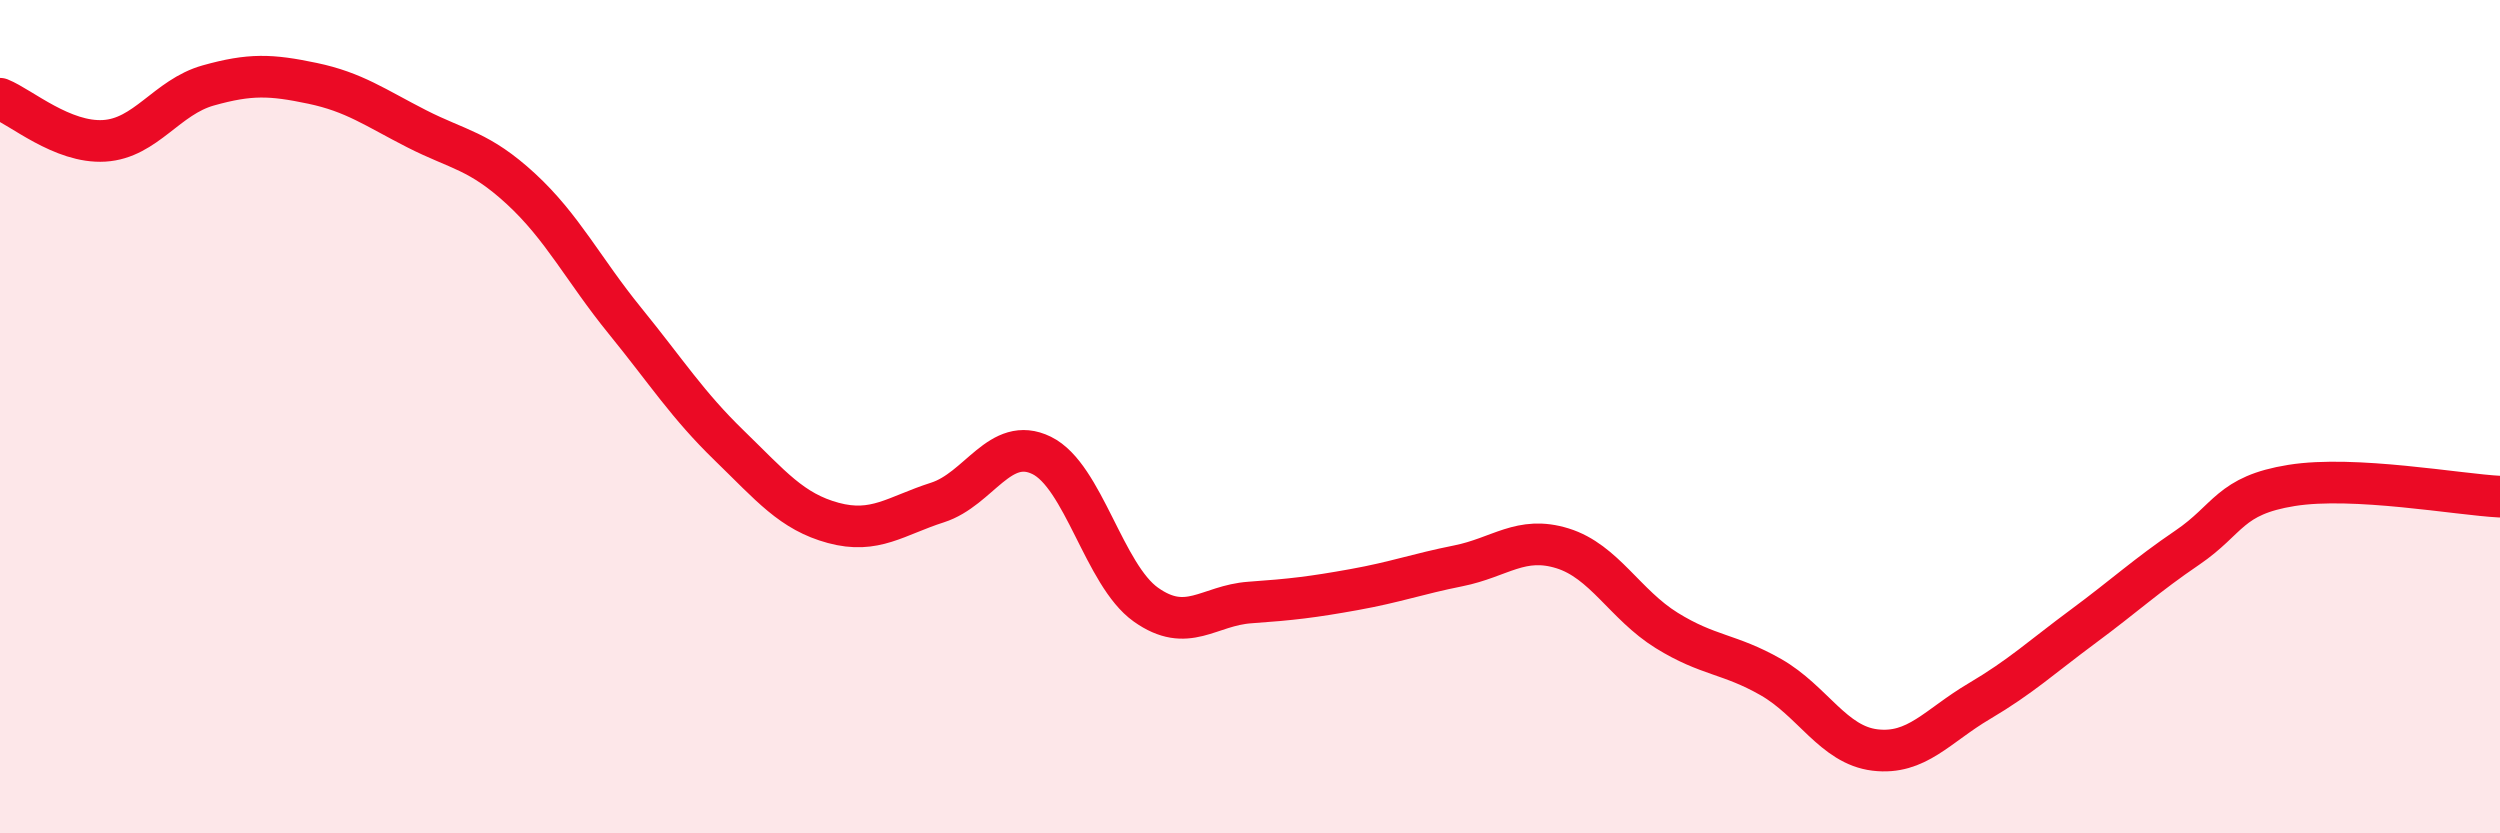 
    <svg width="60" height="20" viewBox="0 0 60 20" xmlns="http://www.w3.org/2000/svg">
      <path
        d="M 0,2.37 C 0.5,2.57 1.5,3.44 2.5,3.38 C 3.5,3.32 4,2.33 5,2.05 C 6,1.77 6.5,1.79 7.5,2 C 8.5,2.21 9,2.58 10,3.09 C 11,3.6 11.5,3.61 12.5,4.53 C 13.5,5.45 14,6.47 15,7.7 C 16,8.93 16.5,9.72 17.5,10.69 C 18.5,11.66 19,12.28 20,12.55 C 21,12.82 21.5,12.38 22.5,12.06 C 23.5,11.74 24,10.44 25,10.93 C 26,11.42 26.5,13.8 27.5,14.51 C 28.5,15.22 29,14.53 30,14.46 C 31,14.39 31.5,14.33 32.5,14.15 C 33.5,13.97 34,13.78 35,13.58 C 36,13.38 36.5,12.85 37.5,13.16 C 38.5,13.47 39,14.51 40,15.13 C 41,15.75 41.5,15.68 42.5,16.25 C 43.5,16.82 44,17.88 45,18 C 46,18.12 46.5,17.42 47.5,16.83 C 48.5,16.24 49,15.77 50,15.03 C 51,14.29 51.5,13.82 52.5,13.14 C 53.5,12.46 53.5,11.89 55,11.65 C 56.5,11.41 59,11.87 60,11.92L60 20L0 20Z"
        fill="#EB0A25"
        opacity="0.1"
        stroke-linecap="round"
        stroke-linejoin="round"
      />
      <path
        d="M 0,2.37 C 0.5,2.57 1.5,3.44 2.5,3.38 C 3.5,3.32 4,2.33 5,2.05 C 6,1.77 6.5,1.79 7.5,2 C 8.5,2.21 9,2.58 10,3.09 C 11,3.6 11.5,3.61 12.5,4.53 C 13.5,5.45 14,6.47 15,7.7 C 16,8.93 16.5,9.72 17.5,10.69 C 18.5,11.66 19,12.28 20,12.55 C 21,12.82 21.5,12.38 22.5,12.06 C 23.5,11.74 24,10.44 25,10.93 C 26,11.42 26.5,13.8 27.5,14.51 C 28.5,15.22 29,14.53 30,14.46 C 31,14.39 31.5,14.33 32.5,14.15 C 33.5,13.97 34,13.78 35,13.58 C 36,13.38 36.5,12.85 37.5,13.16 C 38.5,13.47 39,14.51 40,15.13 C 41,15.75 41.5,15.68 42.5,16.25 C 43.5,16.82 44,17.88 45,18 C 46,18.12 46.5,17.42 47.5,16.83 C 48.5,16.24 49,15.77 50,15.03 C 51,14.29 51.5,13.82 52.5,13.14 C 53.5,12.46 53.5,11.89 55,11.65 C 56.5,11.41 59,11.87 60,11.92"
        stroke="#EB0A25"
        stroke-width="1"
        fill="none"
        stroke-linecap="round"
        stroke-linejoin="round"
      />
    </svg>
  